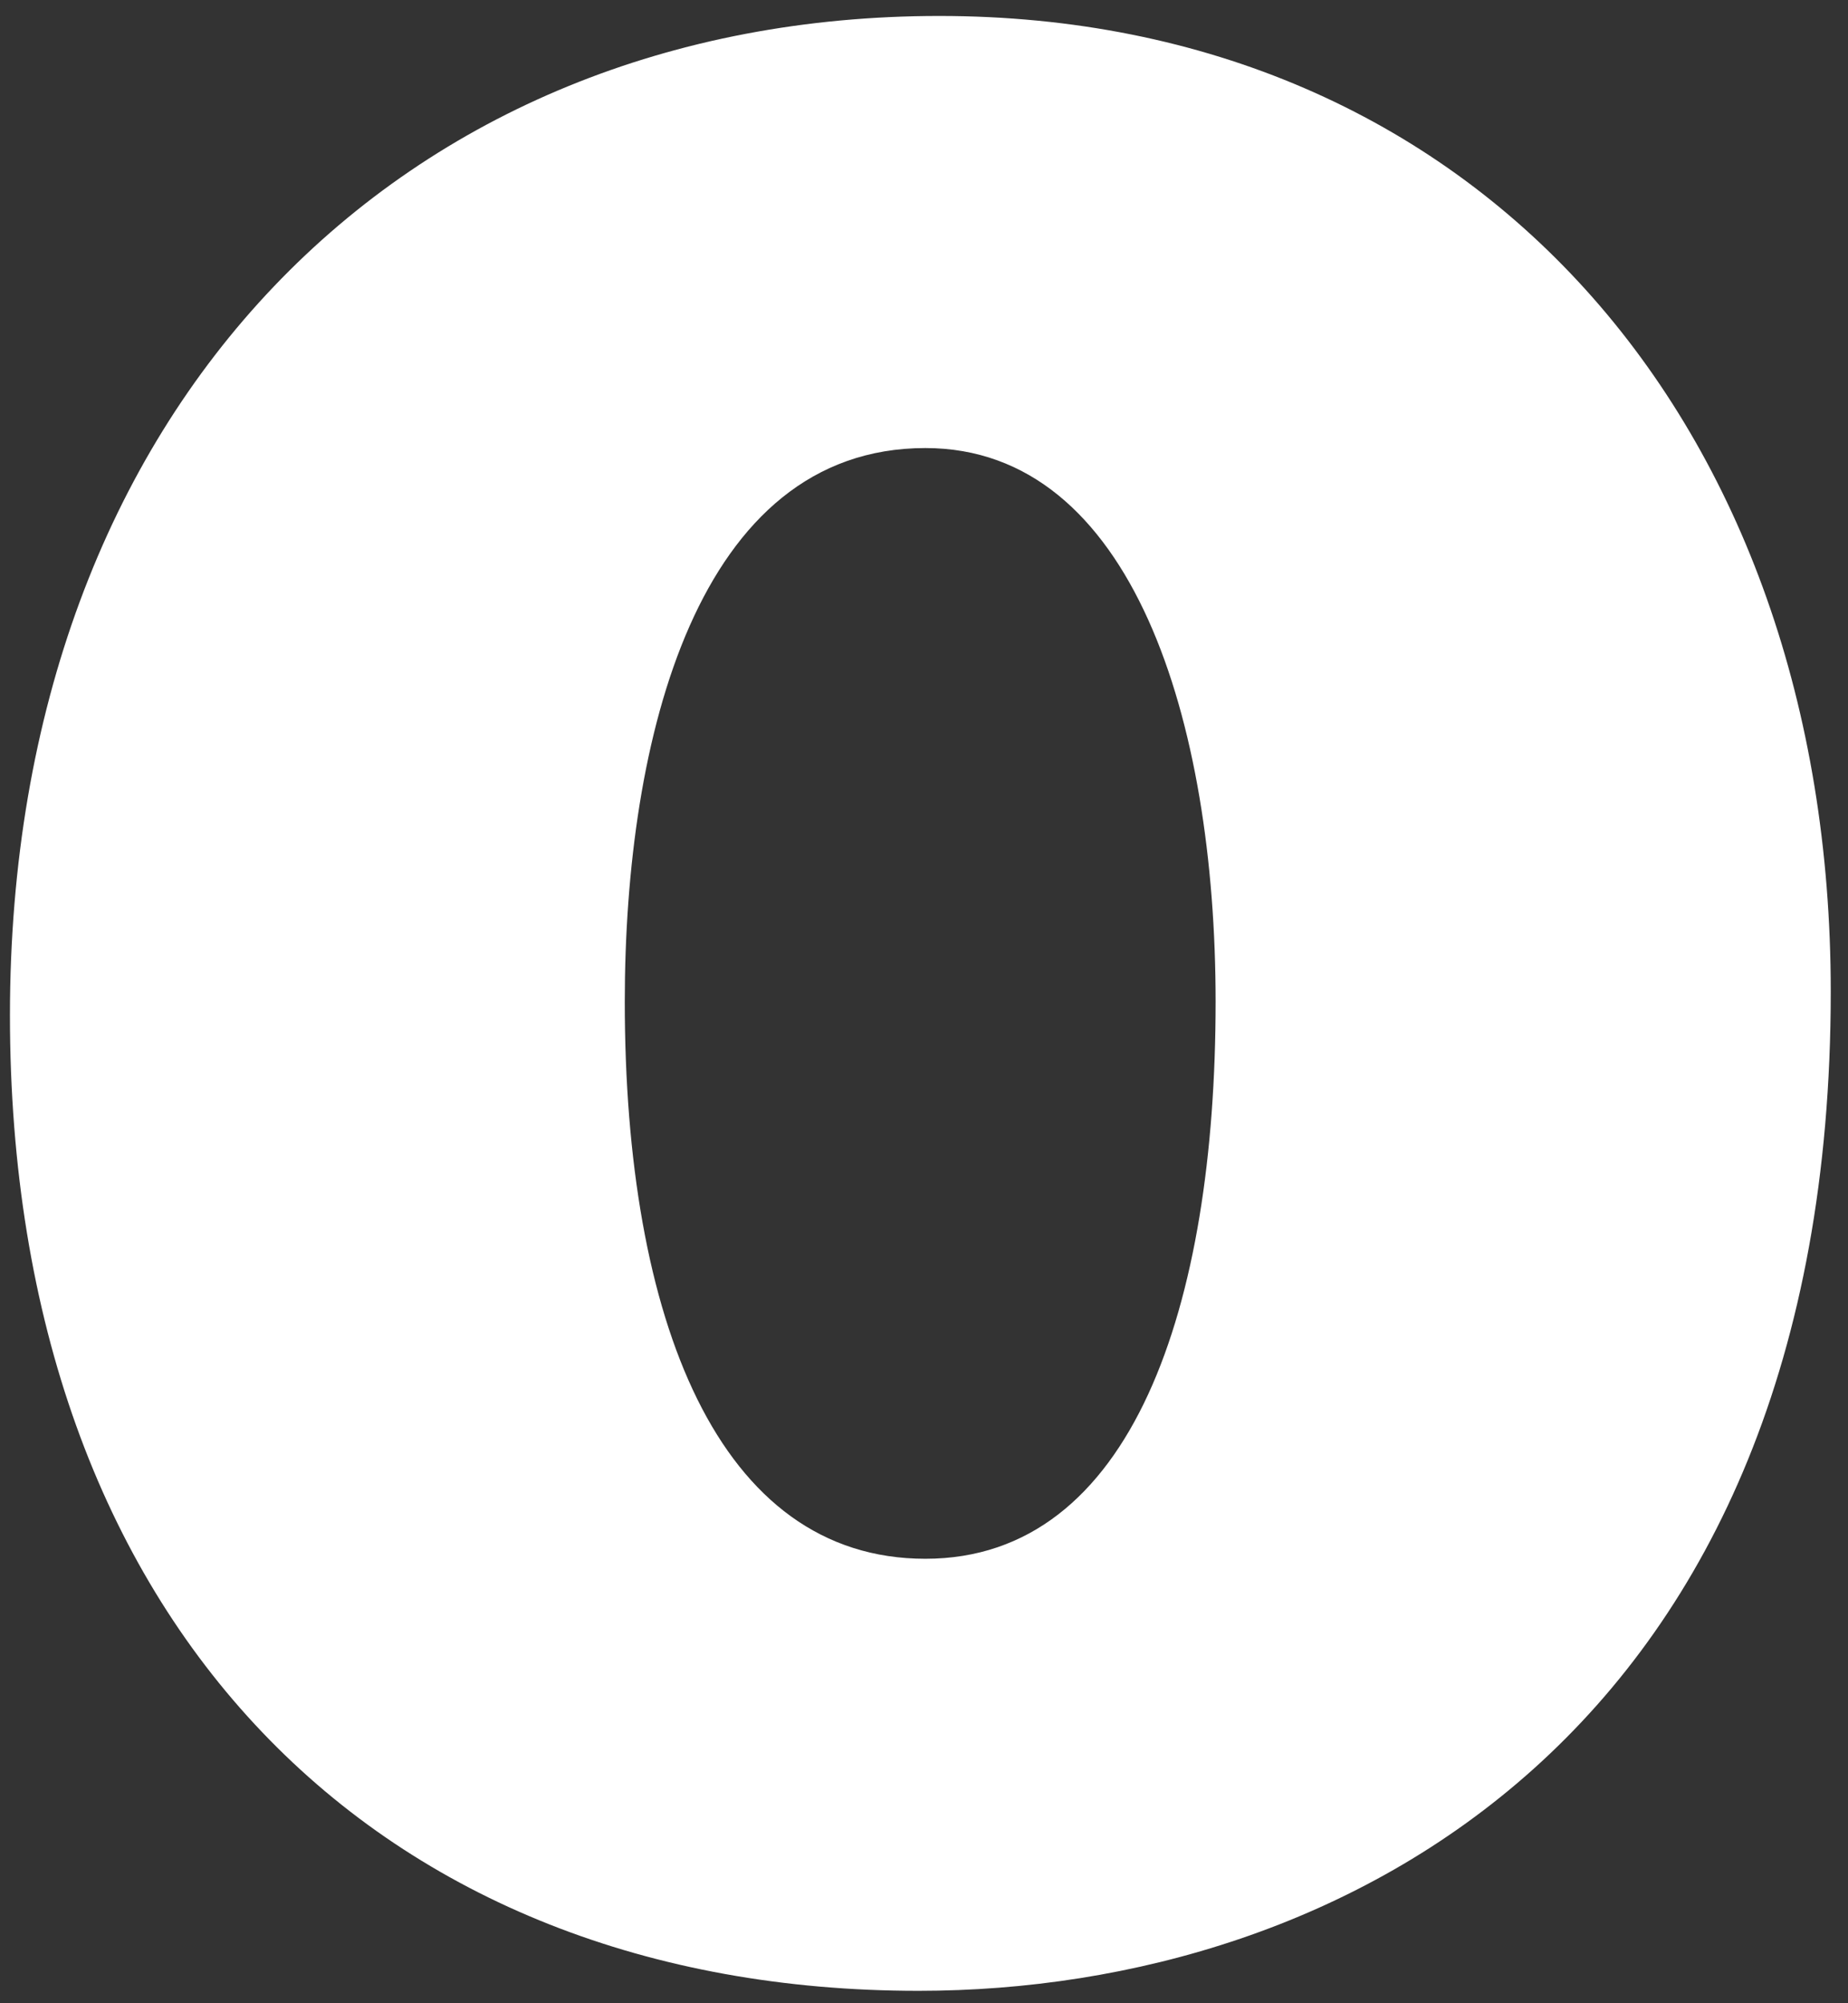 <svg width="60" height="65" viewBox="0 0 60 65" fill="none" xmlns="http://www.w3.org/2000/svg">
<rect x="0" y="0" width="60" height="65" fill="#333333" stroke="none"/>
<path d="M59.44 32.173C59.44 56.165 43.622 64.597 29.823 64.597C12.323 64.597 0.323 52.765 0.323 32.943C0.323 13.12 13.111 0.518 30.497 0.518C47.882 0.518 59.44 13.665 59.44 32.173ZM30.045 14.538C22.641 14.538 20.285 23.956 20.285 32.501C20.285 42.802 23.314 50.578 30.045 50.578C36.776 50.578 39.468 42.361 39.468 32.501C39.468 23.412 36.776 14.538 30.045 14.538Z" fill="white"/>
</svg>
